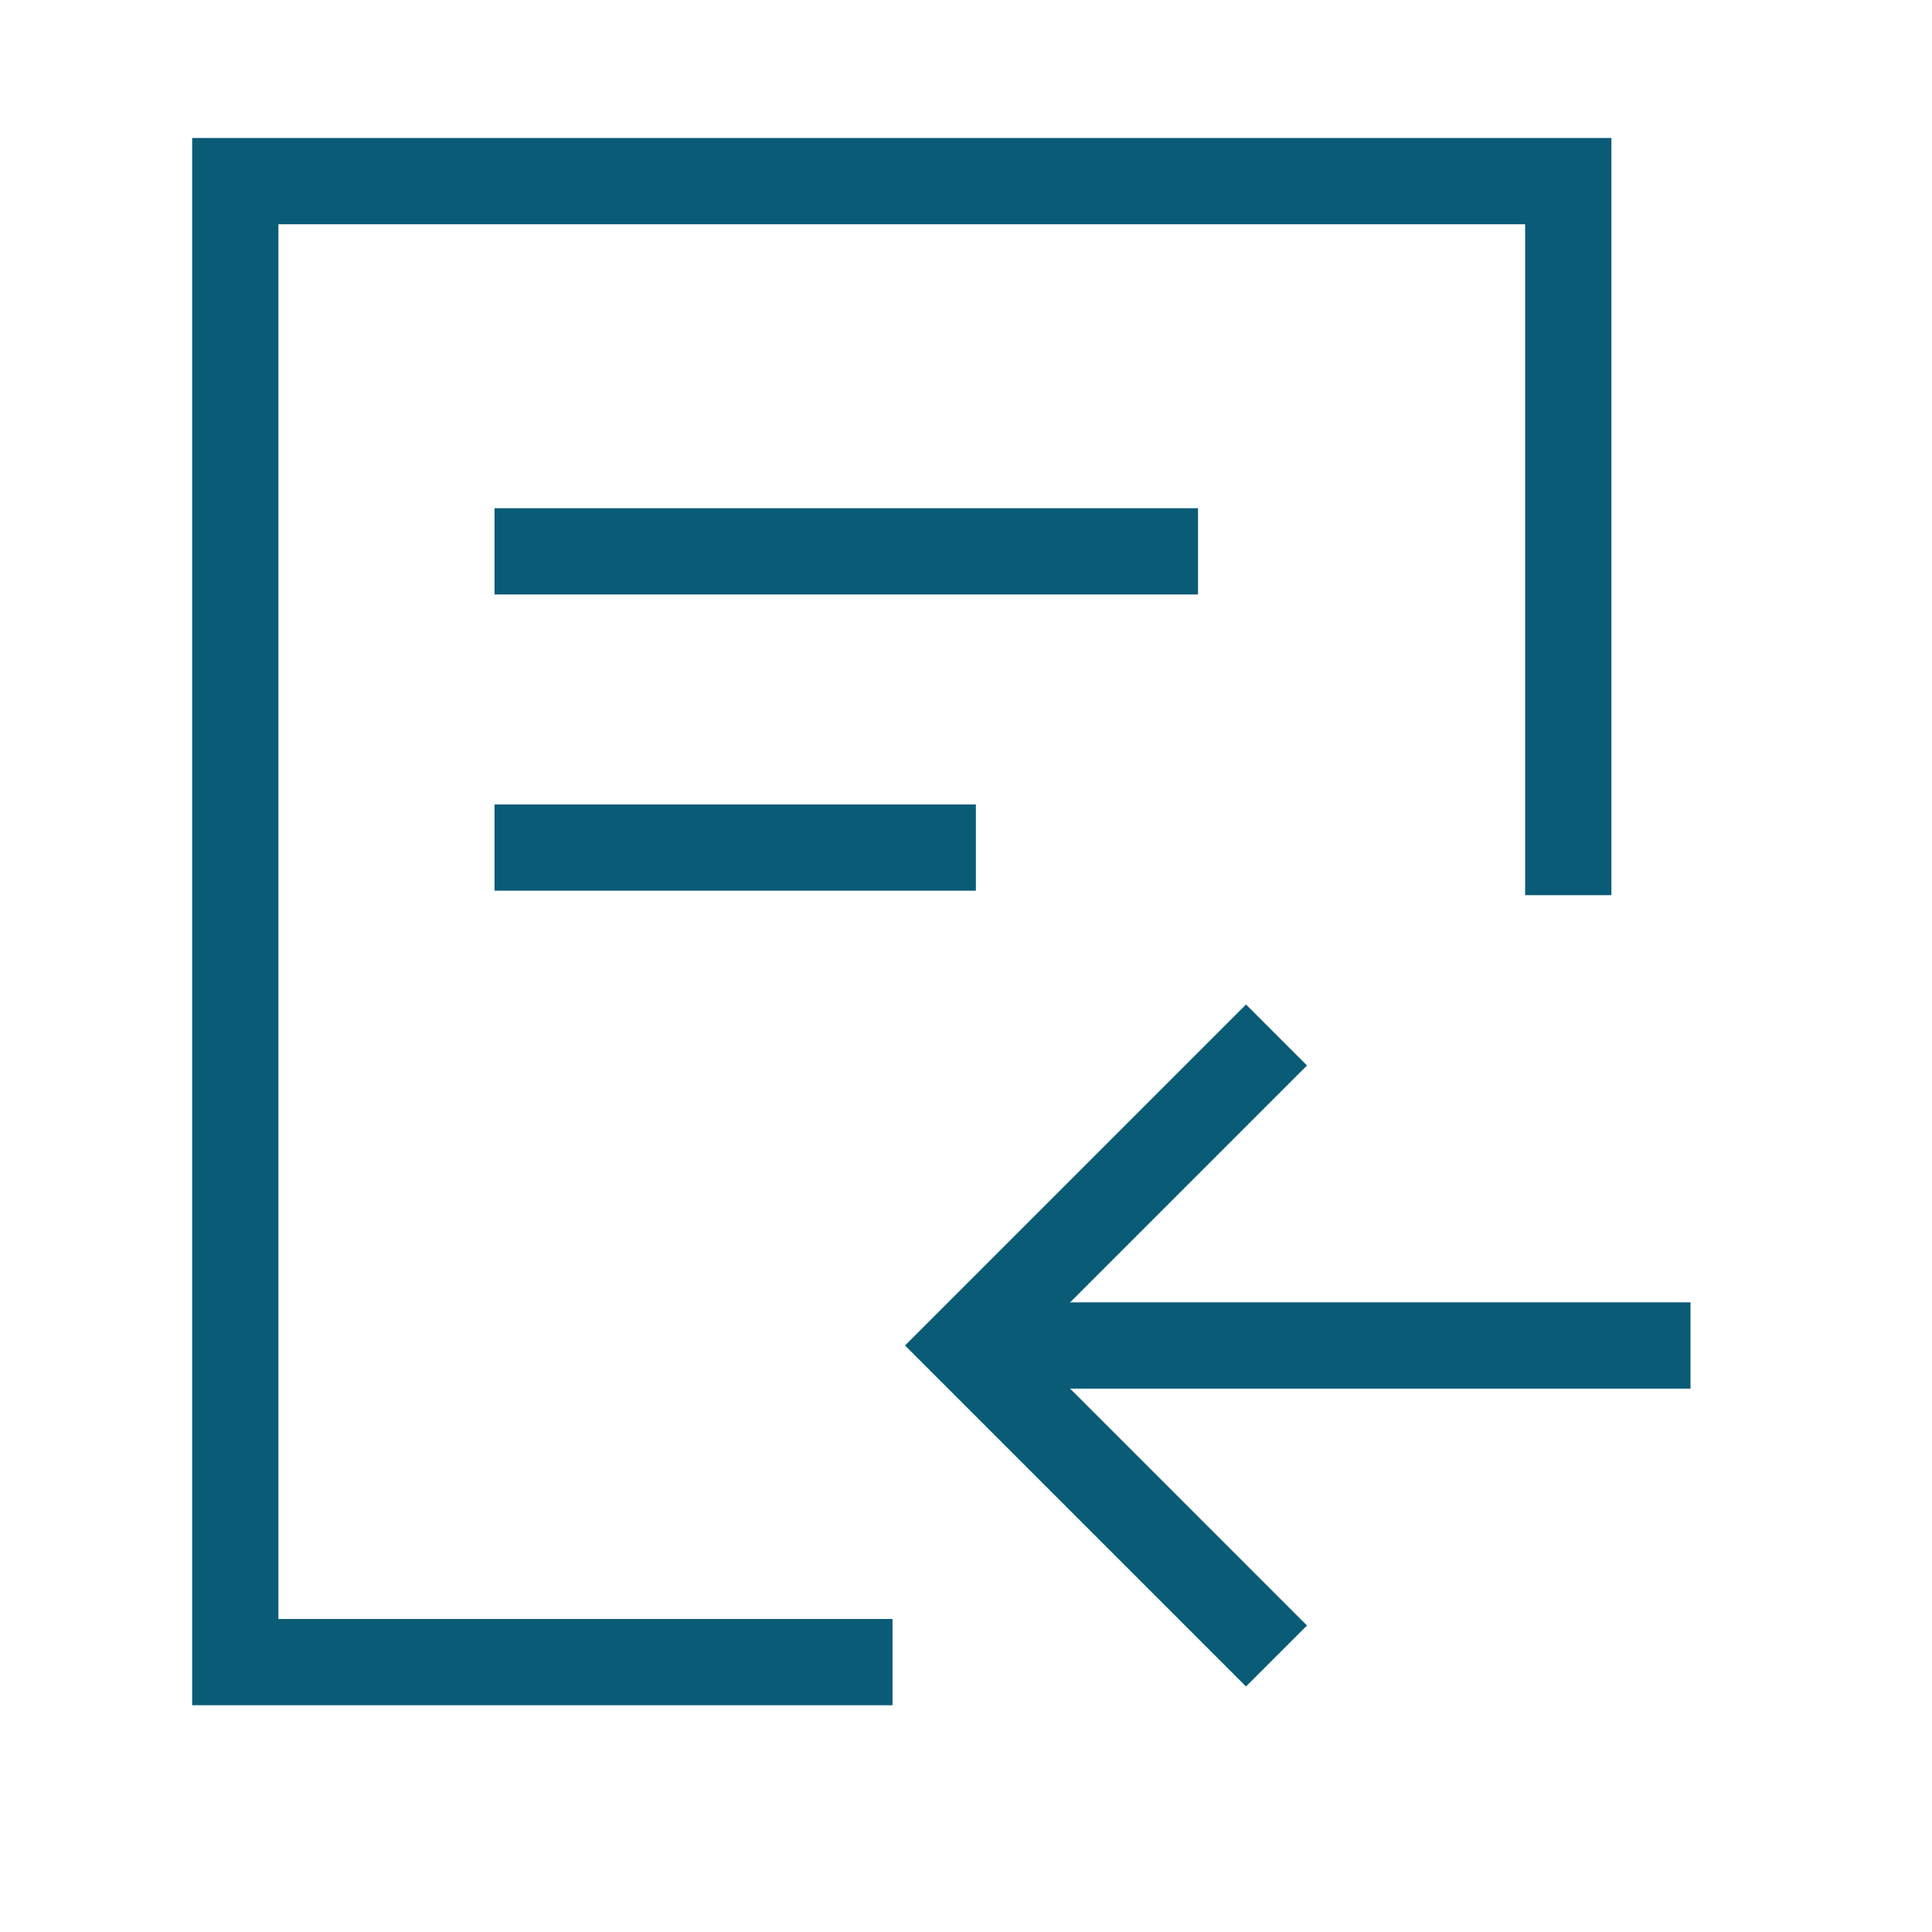 <?xml version="1.0" encoding="UTF-8"?> <svg xmlns="http://www.w3.org/2000/svg" width="56" height="56" viewBox="0 0 56 56" fill="none"><path d="M14.334 15.981H34.725" stroke="#0A5B76" stroke-width="2.5"></path><path d="M14.334 24.567H28.286" stroke="#0A5B76" stroke-width="2.5"></path><path d="M37 48L28 39L37 30" stroke="#0A5B76" stroke-width="2.5"></path><path d="M28 39L49 39" stroke="#0A5B76" stroke-width="2.5"></path><path d="M45.457 25.947V5.25H6.82V48.177H25.87" stroke="#0A5B76" stroke-width="2.5"></path></svg> 